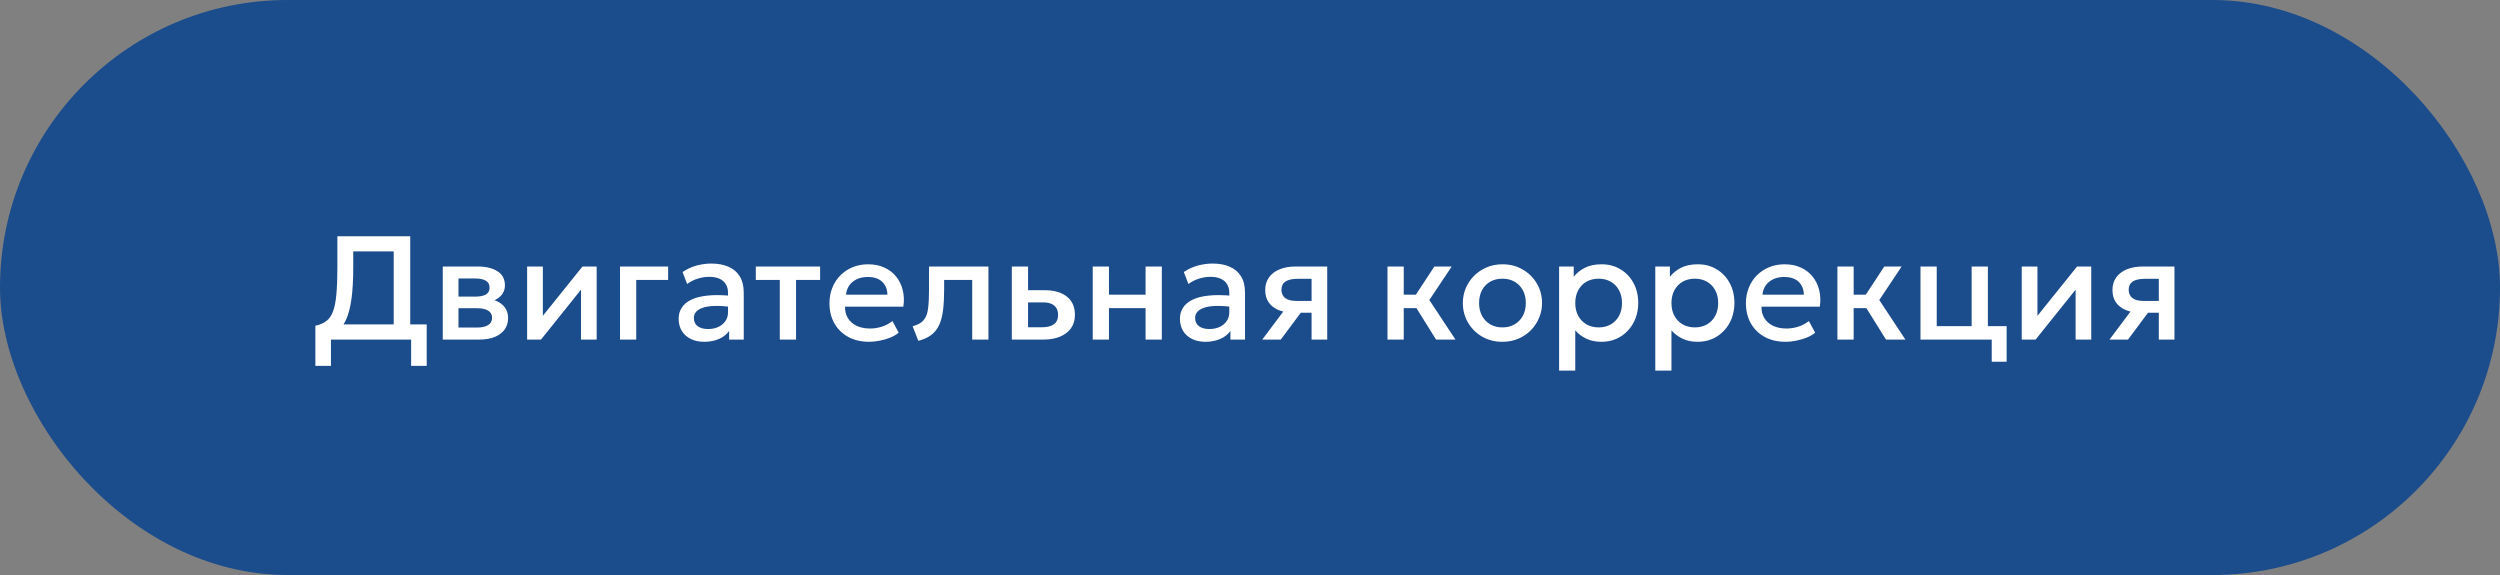 <?xml version="1.0" encoding="UTF-8"?> <svg xmlns="http://www.w3.org/2000/svg" width="1200" height="276" viewBox="0 0 1200 276" fill="none"><rect x="0" y="0" width="1200" height="276" fill="#808080" stroke="none"/> <rect width="1200" height="276" rx="138" fill="#1B4C8C"></rect> <path d="M188.977 163V120.657H169.559V128.275C169.559 134.299 169.276 139.366 168.709 143.476C168.142 147.586 167.256 150.953 166.052 153.575C164.847 156.173 163.264 158.193 161.303 159.634C159.366 161.075 157.004 162.126 154.217 162.787L151.382 156.374C153.508 155.878 155.256 155.122 156.626 154.106C157.996 153.09 159.059 151.579 159.815 149.571C160.595 147.539 161.138 144.811 161.445 141.385C161.776 137.937 161.941 133.566 161.941 128.275V113.393H196.914V163H188.977ZM151.382 175.614V156.374L156.839 156.657L159.78 155.701H204.816V175.614H197.34V163H158.858V175.614H151.382ZM212.525 163V127.921H229.25C233.218 127.921 236.396 128.676 238.782 130.188C241.167 131.7 242.36 133.968 242.36 136.992C242.36 138.409 242.018 139.673 241.333 140.783C240.648 141.87 239.703 142.779 238.498 143.511C237.293 144.244 235.888 144.775 234.281 145.106L234.14 143.37C237.234 143.795 239.632 144.822 241.333 146.452C243.034 148.082 243.884 150.149 243.884 152.653C243.884 154.779 243.329 156.622 242.219 158.181C241.108 159.716 239.514 160.909 237.435 161.76C235.356 162.587 232.864 163 229.959 163H212.525ZM220.073 157.224H228.896C231.234 157.224 233.029 156.835 234.281 156.055C235.557 155.275 236.195 154.106 236.195 152.547C236.195 151.012 235.569 149.866 234.317 149.11C233.065 148.33 231.258 147.941 228.896 147.941H219.045V142.378H228.081C230.277 142.378 231.978 142.047 233.183 141.385C234.388 140.7 234.99 139.59 234.99 138.055C234.99 136.519 234.388 135.409 233.183 134.724C231.978 134.015 230.277 133.661 228.081 133.661H220.073V157.224ZM253.019 163V127.921H260.567V151.59L279.595 127.921H286.398V163H278.886V139.047L259.681 163H253.019ZM297.597 163V127.921H320.699V134.37H305.392V163H297.597ZM338.008 164.063C335.575 164.063 333.437 163.614 331.594 162.717C329.752 161.795 328.311 160.508 327.271 158.854C326.256 157.177 325.748 155.205 325.748 152.937C325.748 151.023 326.232 149.299 327.2 147.763C328.169 146.204 329.669 144.917 331.701 143.901C333.756 142.885 336.39 142.212 339.602 141.881C342.815 141.527 346.677 141.574 351.189 142.023L351.331 147.409C348.118 146.96 345.354 146.771 343.039 146.842C340.724 146.913 338.823 147.208 337.335 147.728C335.87 148.224 334.783 148.897 334.075 149.748C333.39 150.575 333.047 151.531 333.047 152.618C333.047 154.319 333.649 155.63 334.854 156.551C336.083 157.472 337.76 157.933 339.886 157.933C341.705 157.933 343.335 157.602 344.776 156.941C346.217 156.279 347.351 155.346 348.177 154.142C349.028 152.937 349.453 151.519 349.453 149.889V140.57C349.453 139.011 349.122 137.665 348.461 136.531C347.799 135.373 346.795 134.476 345.449 133.838C344.102 133.2 342.425 132.881 340.417 132.881C338.575 132.881 336.756 133.165 334.96 133.732C333.165 134.275 331.453 135.137 329.823 136.318L327.626 130.578C329.823 129.09 332.114 128.039 334.5 127.424C336.886 126.81 339.177 126.503 341.374 126.503C344.634 126.503 347.421 127.023 349.736 128.062C352.075 129.078 353.87 130.625 355.122 132.704C356.374 134.759 357 137.358 357 140.5V163H349.984V158.854C348.803 160.531 347.162 161.819 345.059 162.717C342.957 163.614 340.606 164.063 338.008 164.063ZM374.305 163V134.37H362.789V127.921H393.652V134.37H382.1V163H374.305ZM417.171 164.063C413.391 164.063 410.072 163.295 407.214 161.76C404.356 160.201 402.123 158.027 400.517 155.24C398.934 152.453 398.143 149.216 398.143 145.531C398.143 142.838 398.603 140.358 399.525 138.09C400.446 135.799 401.745 133.814 403.422 132.137C405.1 130.46 407.06 129.161 409.304 128.239C411.572 127.318 414.041 126.858 416.71 126.858C419.616 126.858 422.202 127.377 424.47 128.417C426.738 129.432 428.616 130.862 430.104 132.704C431.616 134.547 432.679 136.708 433.293 139.188C433.931 141.645 434.037 144.315 433.612 147.197H405.619C405.572 149.299 406.033 151.141 407.001 152.724C407.97 154.283 409.352 155.5 411.147 156.374C412.966 157.248 415.104 157.685 417.561 157.685C419.545 157.685 421.458 157.39 423.301 156.799C425.167 156.185 426.856 155.287 428.368 154.106L431.38 159.705C430.246 160.626 428.876 161.417 427.269 162.079C425.663 162.717 423.986 163.201 422.238 163.532C420.49 163.886 418.801 164.063 417.171 164.063ZM406.08 141.456H425.958C425.887 138.811 425.037 136.732 423.407 135.22C421.801 133.708 419.509 132.952 416.533 132.952C413.651 132.952 411.253 133.708 409.34 135.22C407.45 136.732 406.363 138.811 406.08 141.456ZM440.788 163.602L438.06 156.586C440.47 155.972 442.229 155.004 443.34 153.681C444.474 152.358 445.182 150.515 445.466 148.153C445.773 145.791 445.926 142.744 445.926 139.011V127.921H474.451V163H466.655V134.37H453.19V139.011C453.19 142.767 453.013 146.039 452.659 148.826C452.328 151.614 451.714 153.988 450.816 155.949C449.919 157.909 448.655 159.516 447.025 160.768C445.418 161.996 443.34 162.941 440.788 163.602ZM485.673 163V127.921H493.468V157.083H500.165C502.716 157.083 504.641 156.586 505.941 155.594C507.24 154.602 507.89 153.126 507.89 151.165C507.89 149.228 507.287 147.74 506.082 146.7C504.878 145.661 503.106 145.141 500.767 145.141H492.405V139.295H501.37C505.905 139.295 509.472 140.311 512.071 142.342C514.669 144.374 515.968 147.315 515.968 151.165C515.968 153.645 515.342 155.772 514.09 157.543C512.838 159.291 511.079 160.638 508.811 161.583C506.567 162.528 503.933 163 500.909 163H485.673ZM524.506 163V127.921H532.301V141.456H549.876V127.921H557.672V163H549.876V147.905H532.301V163H524.506ZM578.62 164.063C576.187 164.063 574.049 163.614 572.206 162.717C570.364 161.795 568.923 160.508 567.883 158.854C566.868 157.177 566.36 155.205 566.36 152.937C566.36 151.023 566.844 149.299 567.812 147.763C568.781 146.204 570.281 144.917 572.313 143.901C574.368 142.885 577.002 142.212 580.214 141.881C583.427 141.527 587.289 141.574 591.801 142.023L591.943 147.409C588.73 146.96 585.966 146.771 583.651 146.842C581.336 146.913 579.435 147.208 577.947 147.728C576.482 148.224 575.395 148.897 574.687 149.748C574.002 150.575 573.659 151.531 573.659 152.618C573.659 154.319 574.261 155.63 575.466 156.551C576.695 157.472 578.372 157.933 580.498 157.933C582.317 157.933 583.947 157.602 585.388 156.941C586.829 156.279 587.963 155.346 588.789 154.142C589.64 152.937 590.065 151.519 590.065 149.889V140.57C590.065 139.011 589.734 137.665 589.073 136.531C588.411 135.373 587.407 134.476 586.061 133.838C584.714 133.2 583.037 132.881 581.029 132.881C579.187 132.881 577.368 133.165 575.572 133.732C573.777 134.275 572.065 135.137 570.435 136.318L568.238 130.578C570.435 129.09 572.726 128.039 575.112 127.424C577.498 126.81 579.789 126.503 581.986 126.503C585.246 126.503 588.033 127.023 590.348 128.062C592.687 129.078 594.482 130.625 595.734 132.704C596.986 134.759 597.612 137.358 597.612 140.5V163H590.596V158.854C589.415 160.531 587.774 161.819 585.671 162.717C583.569 163.614 581.218 164.063 578.62 164.063ZM605.887 163L619.351 145.035L621.052 150.067C618.147 150.09 615.666 149.665 613.611 148.791C611.556 147.893 609.985 146.641 608.898 145.035C607.835 143.405 607.304 141.48 607.304 139.259C607.304 136.873 607.906 134.842 609.111 133.165C610.316 131.464 612.017 130.165 614.214 129.267C616.41 128.369 618.985 127.921 621.938 127.921H637.068V163H629.556V133.838H622.718C620.214 133.838 618.312 134.275 617.013 135.149C615.737 136.023 615.099 137.334 615.099 139.082C615.099 140.783 615.69 142.106 616.871 143.051C618.076 143.972 619.812 144.433 622.08 144.433H630.549V150.102H624.383L614.781 163H605.887ZM689.313 163L677.69 144.362L688.498 127.921H696.825L686.088 144.007L698.632 163H689.313ZM665.997 163V127.921H673.793V141.456H684.352V147.905H673.793V163H665.997ZM721.157 164.063C717.496 164.063 714.224 163.224 711.342 161.547C708.484 159.846 706.24 157.59 704.61 154.779C702.98 151.945 702.165 148.838 702.165 145.46C702.165 142.956 702.625 140.594 703.547 138.374C704.492 136.129 705.814 134.145 707.515 132.421C709.24 130.696 711.259 129.338 713.574 128.346C715.889 127.354 718.429 126.858 721.193 126.858C724.854 126.858 728.114 127.708 730.972 129.409C733.854 131.086 736.11 133.342 737.74 136.177C739.37 138.988 740.185 142.082 740.185 145.46C740.185 147.941 739.713 150.303 738.768 152.547C737.847 154.791 736.535 156.775 734.835 158.5C733.134 160.224 731.126 161.583 728.811 162.575C726.496 163.567 723.945 164.063 721.157 164.063ZM721.157 157.153C723.33 157.153 725.256 156.681 726.933 155.736C728.634 154.768 729.968 153.409 730.937 151.661C731.905 149.913 732.39 147.846 732.39 145.46C732.39 143.074 731.905 141.007 730.937 139.259C729.968 137.488 728.634 136.129 726.933 135.184C725.256 134.24 723.33 133.767 721.157 133.767C718.984 133.767 717.047 134.24 715.346 135.184C713.669 136.129 712.346 137.488 711.377 139.259C710.433 141.007 709.96 143.074 709.96 145.46C709.96 147.846 710.444 149.913 711.413 151.661C712.381 153.409 713.704 154.768 715.381 155.736C717.082 156.681 719.008 157.153 721.157 157.153ZM748.37 177.882V127.921H755.386V132.846C756.779 131.074 758.563 129.633 760.736 128.523C762.909 127.413 765.591 126.858 768.78 126.858C772.205 126.858 775.24 127.673 777.886 129.302C780.555 130.909 782.634 133.118 784.122 135.929C785.611 138.716 786.355 141.893 786.355 145.46C786.355 148.035 785.93 150.456 785.079 152.724C784.229 154.968 783.012 156.941 781.429 158.642C779.87 160.342 778.004 161.677 775.831 162.646C773.681 163.591 771.295 164.063 768.673 164.063C765.933 164.063 763.524 163.567 761.445 162.575C759.366 161.583 757.594 160.248 756.13 158.571V177.882H748.37ZM767.362 157.153C769.536 157.153 771.461 156.681 773.138 155.736C774.839 154.768 776.162 153.409 777.107 151.661C778.075 149.913 778.559 147.846 778.559 145.46C778.559 143.074 778.075 141.007 777.107 139.259C776.138 137.488 774.803 136.129 773.103 135.184C771.425 134.24 769.512 133.767 767.362 133.767C765.189 133.767 763.252 134.24 761.551 135.184C759.874 136.129 758.551 137.488 757.583 139.259C756.614 141.007 756.13 143.074 756.13 145.46C756.13 147.846 756.614 149.913 757.583 151.661C758.551 153.409 759.874 154.768 761.551 155.736C763.252 156.681 765.189 157.153 767.362 157.153ZM794.539 177.882V127.921H801.555V132.846C802.948 131.074 804.732 129.633 806.905 128.523C809.079 127.413 811.76 126.858 814.949 126.858C818.374 126.858 821.409 127.673 824.055 129.302C826.725 130.909 828.803 133.118 830.292 135.929C831.78 138.716 832.524 141.893 832.524 145.46C832.524 148.035 832.099 150.456 831.248 152.724C830.398 154.968 829.181 156.941 827.599 158.642C826.039 160.342 824.173 161.677 822 162.646C819.85 163.591 817.465 164.063 814.842 164.063C812.102 164.063 809.693 163.567 807.614 162.575C805.535 161.583 803.763 160.248 802.299 158.571V177.882H794.539ZM813.531 157.153C815.705 157.153 817.63 156.681 819.307 155.736C821.008 154.768 822.331 153.409 823.276 151.661C824.244 149.913 824.728 147.846 824.728 145.46C824.728 143.074 824.244 141.007 823.276 139.259C822.307 137.488 820.972 136.129 819.272 135.184C817.594 134.24 815.681 133.767 813.531 133.767C811.358 133.767 809.421 134.24 807.72 135.184C806.043 136.129 804.72 137.488 803.752 139.259C802.783 141.007 802.299 143.074 802.299 145.46C802.299 147.846 802.783 149.913 803.752 151.661C804.72 153.409 806.043 154.768 807.72 155.736C809.421 156.681 811.358 157.153 813.531 157.153ZM857.07 164.063C853.29 164.063 849.972 163.295 847.113 161.76C844.255 160.201 842.023 158.027 840.416 155.24C838.833 152.453 838.042 149.216 838.042 145.531C838.042 142.838 838.503 140.358 839.424 138.09C840.345 135.799 841.645 133.814 843.322 132.137C844.999 130.46 846.96 129.161 849.204 128.239C851.472 127.318 853.94 126.858 856.609 126.858C859.515 126.858 862.102 127.377 864.369 128.417C866.637 129.432 868.515 130.862 870.003 132.704C871.515 134.547 872.578 136.708 873.192 139.188C873.83 141.645 873.937 144.315 873.511 147.197H845.519C845.471 149.299 845.932 151.141 846.901 152.724C847.869 154.283 849.251 155.5 851.046 156.374C852.865 157.248 855.003 157.685 857.46 157.685C859.444 157.685 861.358 157.39 863.2 156.799C865.066 156.185 866.755 155.287 868.267 154.106L871.279 159.705C870.145 160.626 868.775 161.417 867.169 162.079C865.562 162.717 863.885 163.201 862.137 163.532C860.389 163.886 858.7 164.063 857.07 164.063ZM845.979 141.456H865.858C865.787 138.811 864.936 136.732 863.306 135.22C861.7 133.708 859.409 132.952 856.432 132.952C853.55 132.952 851.153 133.708 849.239 135.22C847.349 136.732 846.263 138.811 845.979 141.456ZM905.279 163L893.657 144.362L904.464 127.921H912.791L902.054 144.007L914.598 163H905.279ZM881.963 163V127.921H889.759V141.456H900.318V147.905H889.759V163H881.963ZM921.835 163V127.921H929.63V156.551H946.39V127.921H954.186V163H921.835ZM956.028 173.63V163H950.288V156.551H963.186V173.63H956.028ZM970.426 163V127.921H977.973V151.59L997.001 127.921H1003.8V163H996.293V139.047L977.088 163H970.426ZM1012.56 163L1026.02 145.035L1027.72 150.067C1024.82 150.09 1022.34 149.665 1020.28 148.791C1018.23 147.893 1016.66 146.641 1015.57 145.035C1014.51 143.405 1013.98 141.48 1013.98 139.259C1013.98 136.873 1014.58 134.842 1015.78 133.165C1016.99 131.464 1018.69 130.165 1020.89 129.267C1023.08 128.369 1025.66 127.921 1028.61 127.921H1043.74V163H1036.23V133.838H1029.39C1026.89 133.838 1024.98 134.275 1023.68 135.149C1022.41 136.023 1021.77 137.334 1021.77 139.082C1021.77 140.783 1022.36 142.106 1023.54 143.051C1024.75 143.972 1026.48 144.433 1028.75 144.433H1037.22V150.102H1031.05L1021.45 163H1012.56Z" fill="white"></path> </svg> 